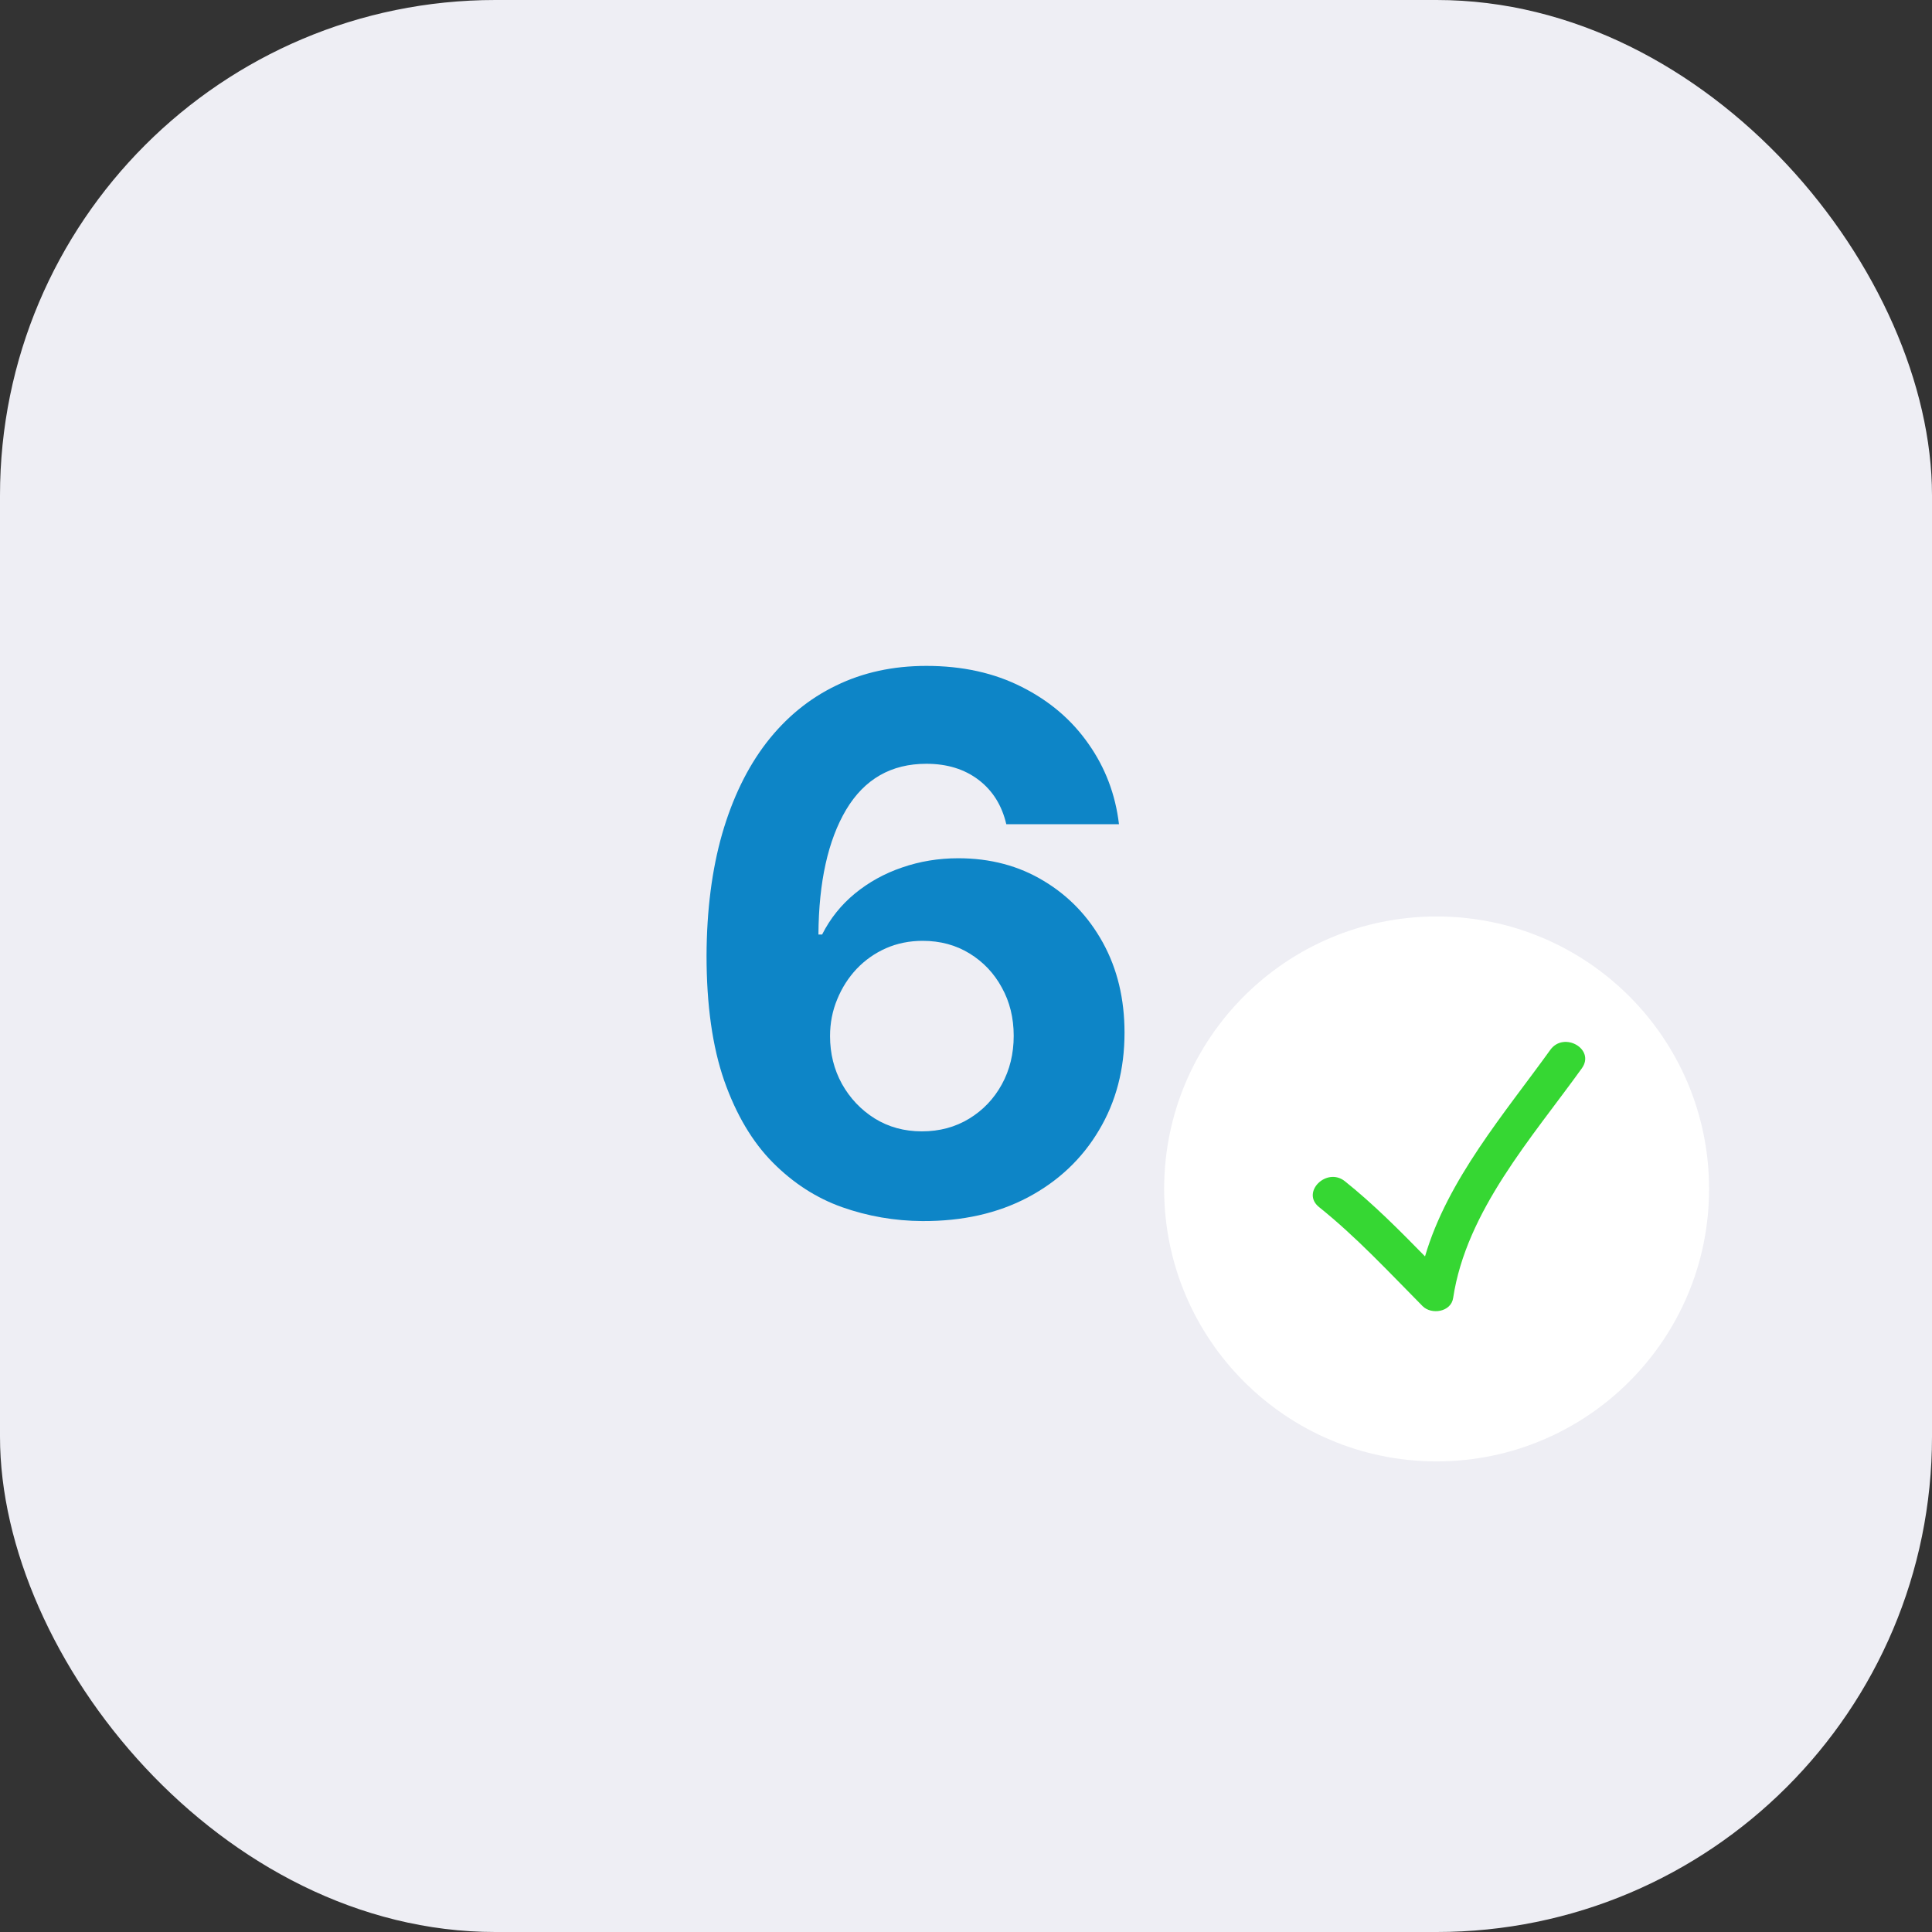 <?xml version="1.0" encoding="UTF-8"?> <svg xmlns="http://www.w3.org/2000/svg" width="78" height="78" viewBox="0 0 78 78" fill="none"><rect x="0" y="0" width="78" height="78" fill="#333333" stroke="none"/> <rect width="78" height="78" rx="20" fill="#EEEEF4"></rect> <circle cx="58" cy="48" r="11" fill="white"></circle> <g clip-path="url(#clip0_20_1204)"> <path d="M57.433 52.731C57.789 53.091 58.581 52.972 58.667 52.406C59.197 48.891 61.853 45.926 63.862 43.132C64.42 42.358 63.139 41.622 62.589 42.387C60.752 44.94 58.437 47.627 57.532 50.724C56.497 49.667 55.458 48.619 54.297 47.69C53.562 47.101 52.511 48.138 53.254 48.733C54.766 49.945 56.073 51.357 57.433 52.731Z" fill="#36D733"></path> </g> <path d="M37.24 49.298C36.117 49.291 35.034 49.103 33.99 48.734C32.953 48.364 32.023 47.764 31.199 46.933C30.375 46.102 29.722 45.001 29.239 43.631C28.763 42.26 28.525 40.577 28.525 38.581C28.532 36.749 28.742 35.111 29.154 33.67C29.573 32.221 30.169 30.992 30.944 29.984C31.725 28.975 32.659 28.208 33.745 27.683C34.832 27.15 36.05 26.884 37.4 26.884C38.855 26.884 40.141 27.168 41.256 27.736C42.371 28.297 43.266 29.06 43.941 30.026C44.623 30.992 45.034 32.075 45.176 33.276H40.627C40.45 32.516 40.077 31.919 39.509 31.486C38.941 31.053 38.238 30.836 37.4 30.836C35.979 30.836 34.9 31.454 34.161 32.69C33.429 33.925 33.056 35.605 33.042 37.729H33.191C33.518 37.082 33.959 36.532 34.512 36.077C35.074 35.616 35.709 35.264 36.419 35.023C37.137 34.774 37.893 34.65 38.689 34.65C39.981 34.65 41.132 34.955 42.14 35.566C43.149 36.17 43.944 37.001 44.527 38.059C45.109 39.117 45.4 40.328 45.4 41.692C45.4 43.169 45.056 44.483 44.367 45.633C43.685 46.784 42.73 47.686 41.501 48.34C40.279 48.986 38.859 49.305 37.24 49.298ZM37.218 45.676C37.929 45.676 38.564 45.506 39.125 45.165C39.686 44.824 40.127 44.362 40.446 43.78C40.766 43.197 40.926 42.544 40.926 41.82C40.926 41.095 40.766 40.445 40.446 39.87C40.134 39.295 39.701 38.837 39.147 38.496C38.593 38.155 37.961 37.984 37.25 37.984C36.718 37.984 36.224 38.084 35.77 38.283C35.322 38.481 34.928 38.758 34.587 39.114C34.253 39.469 33.99 39.881 33.799 40.349C33.607 40.811 33.511 41.305 33.511 41.83C33.511 42.533 33.671 43.176 33.99 43.758C34.317 44.341 34.758 44.806 35.311 45.154C35.873 45.502 36.508 45.676 37.218 45.676Z" fill="#0D85C7"></path> <defs> <clipPath id="clip0_20_1204"> <rect width="11" height="11" fill="white" transform="translate(53 42)"></rect> </clipPath> </defs> </svg> 